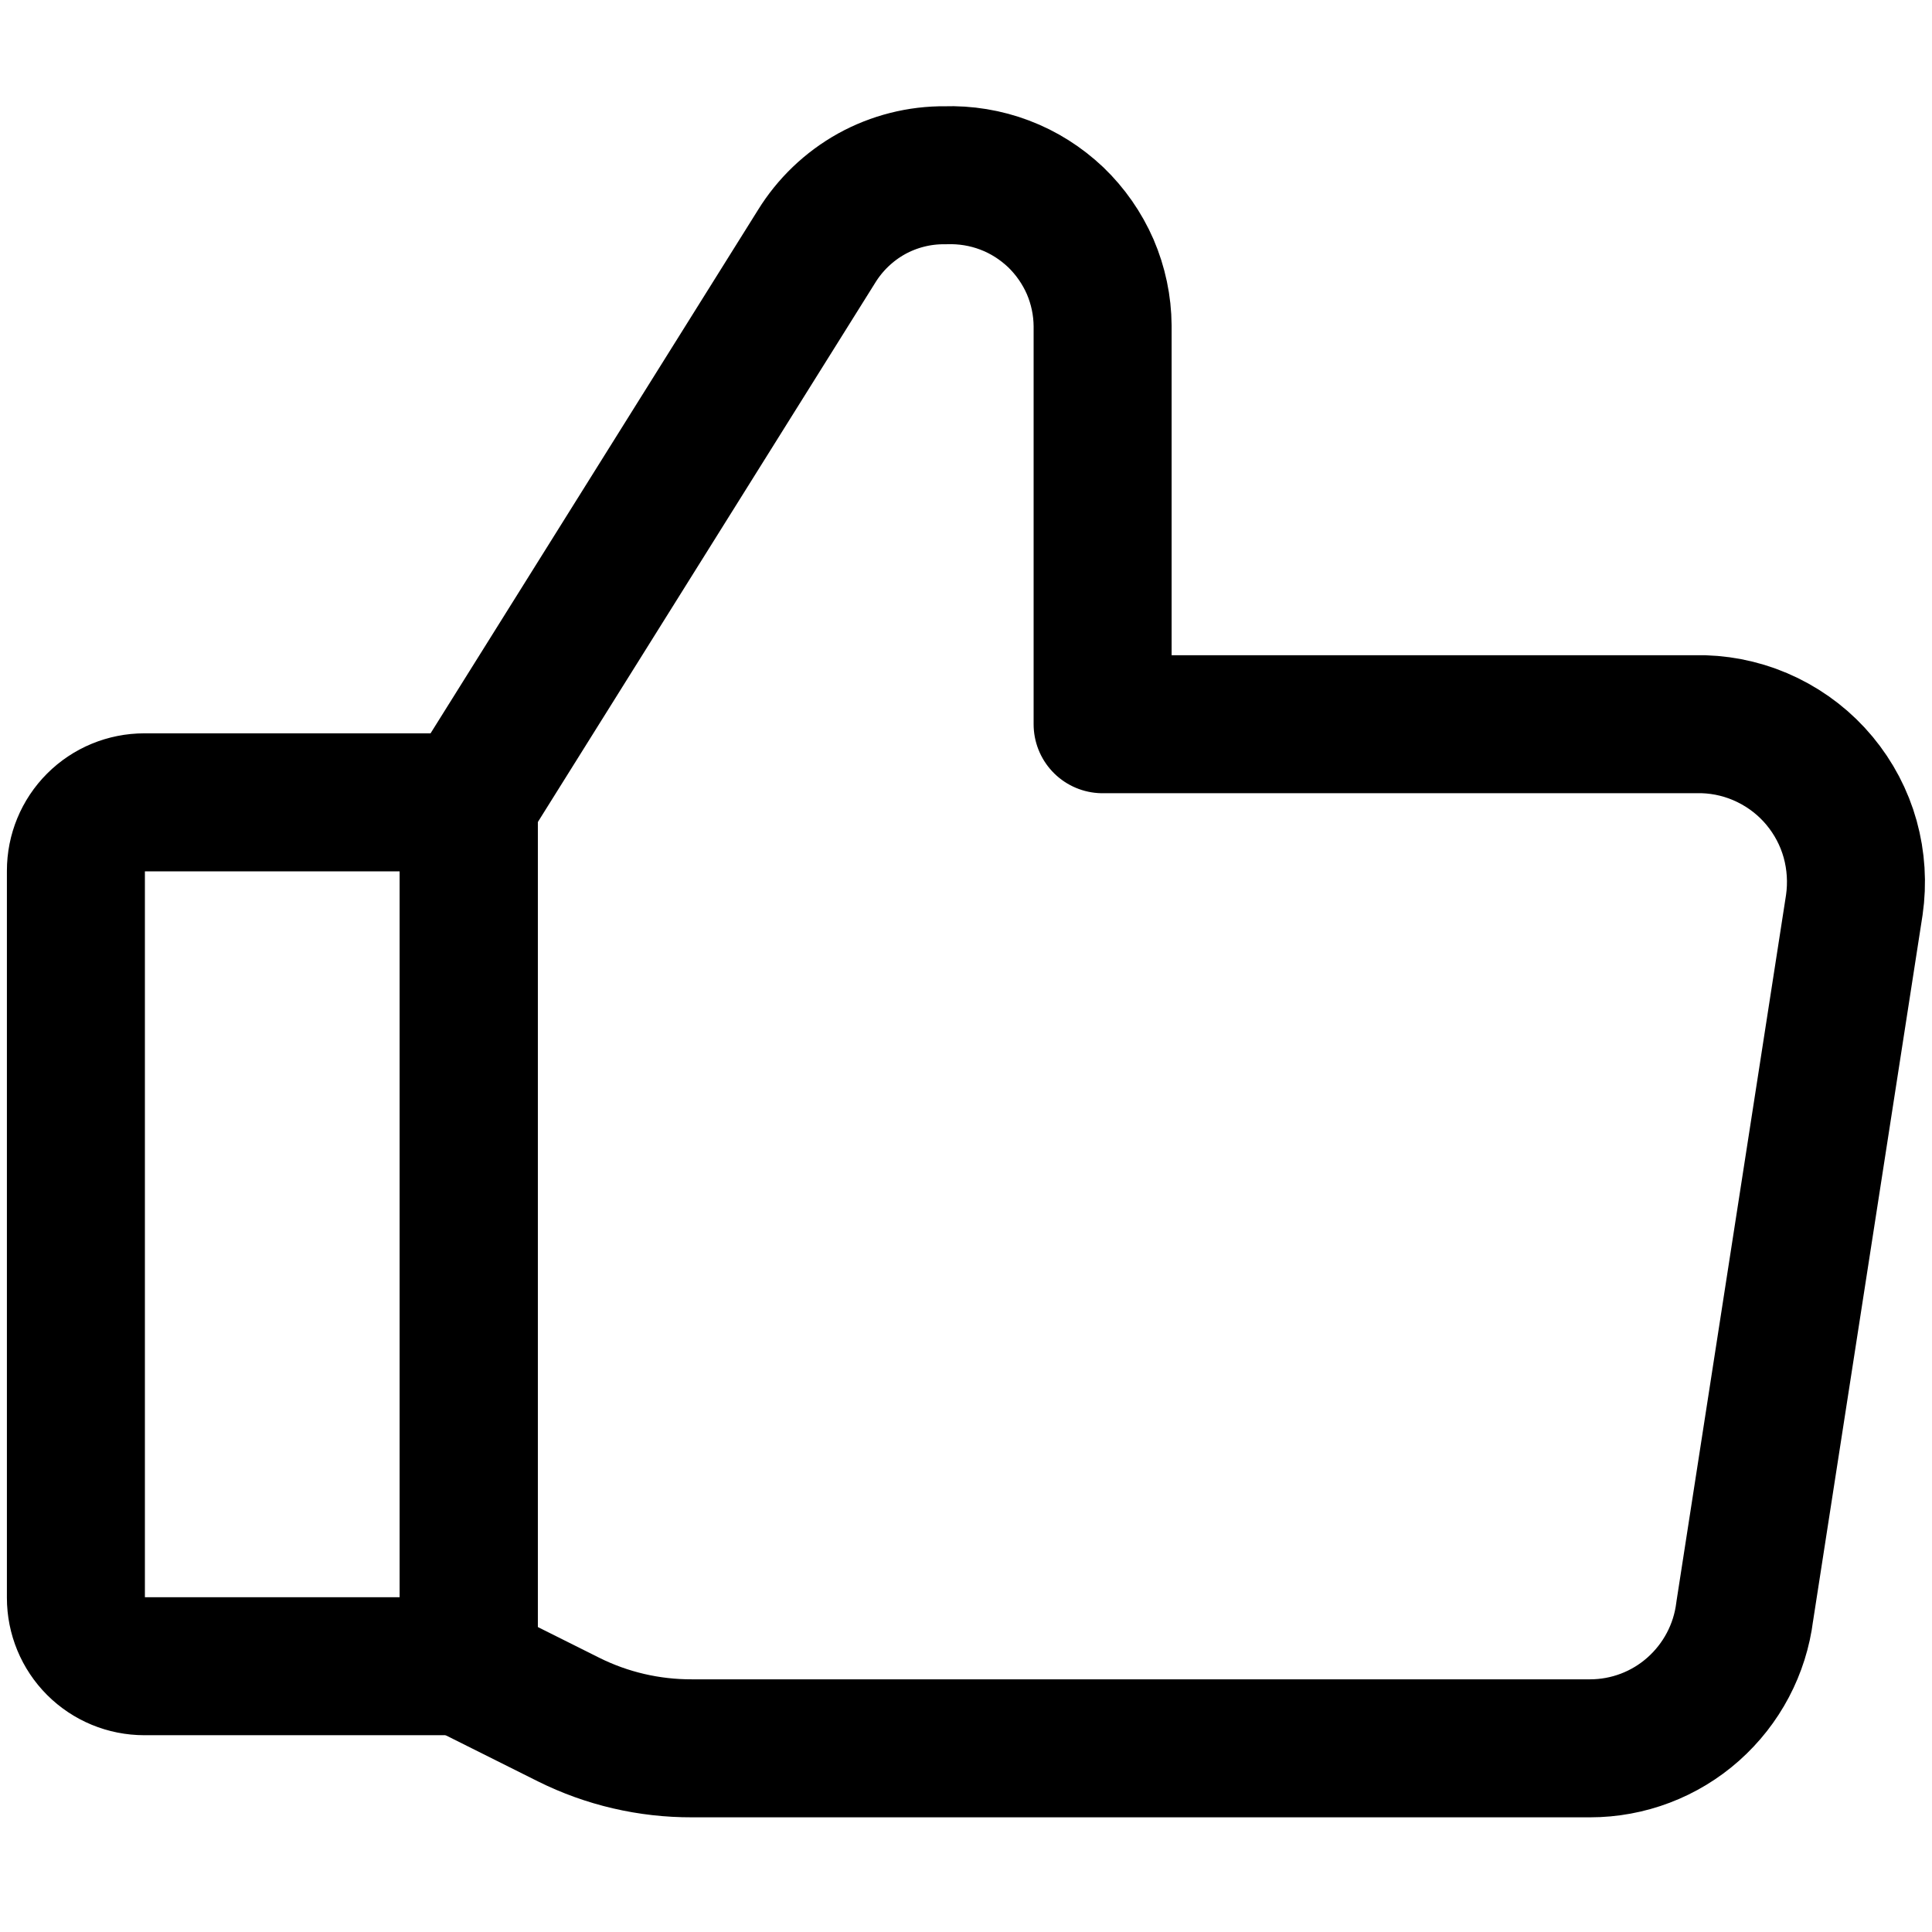 <svg xmlns="http://www.w3.org/2000/svg" fill="none" viewBox="0 0 14 14" id="Like-1--Streamline-Core"><desc>Like 1 Streamline Icon: https://streamlinehq.com</desc><g id="like-1--reward-social-up-rating-media-like-thumb-hand"><path id="Vector" stroke="#000000" stroke-linecap="round" stroke-linejoin="round" d="M1.046 5.814h2.351v6.26H1.046c-0.132 0 -0.258 -0.052 -0.351 -0.145 -0.093 -0.093 -0.145 -0.219 -0.145 -0.351V6.31c0 -0.132 0.052 -0.258 0.145 -0.351 0.093 -0.093 0.219 -0.145 0.351 -0.145v0Z" stroke-width="1"></path><path id="Vector_2" stroke="#000000" stroke-linecap="round" stroke-linejoin="round" d="m3.397 5.814 2.52 -4.028c0.098 -0.159 0.235 -0.29 0.398 -0.381 0.163 -0.09 0.347 -0.137 0.534 -0.135 0.147 -0.005 0.294 0.019 0.431 0.071 0.138 0.052 0.263 0.132 0.37 0.233 0.106 0.102 0.191 0.224 0.25 0.359 0.058 0.135 0.089 0.281 0.09 0.428v2.887h4.355c0.161 0.005 0.319 0.044 0.464 0.115 0.145 0.071 0.273 0.171 0.376 0.295 0.103 0.124 0.179 0.268 0.222 0.423 0.043 0.155 0.053 0.318 0.03 0.477l-0.794 5.119c-0.034 0.274 -0.167 0.525 -0.373 0.708 -0.206 0.183 -0.472 0.284 -0.748 0.284H5.014c-0.31 0.001 -0.616 -0.07 -0.893 -0.208l-0.714 -0.357" stroke-width="1"></path><path id="Vector_3" stroke="#000000" stroke-linecap="round" stroke-linejoin="round" d="M3.397 5.814v6.26" stroke-width="1"></path></g></svg>